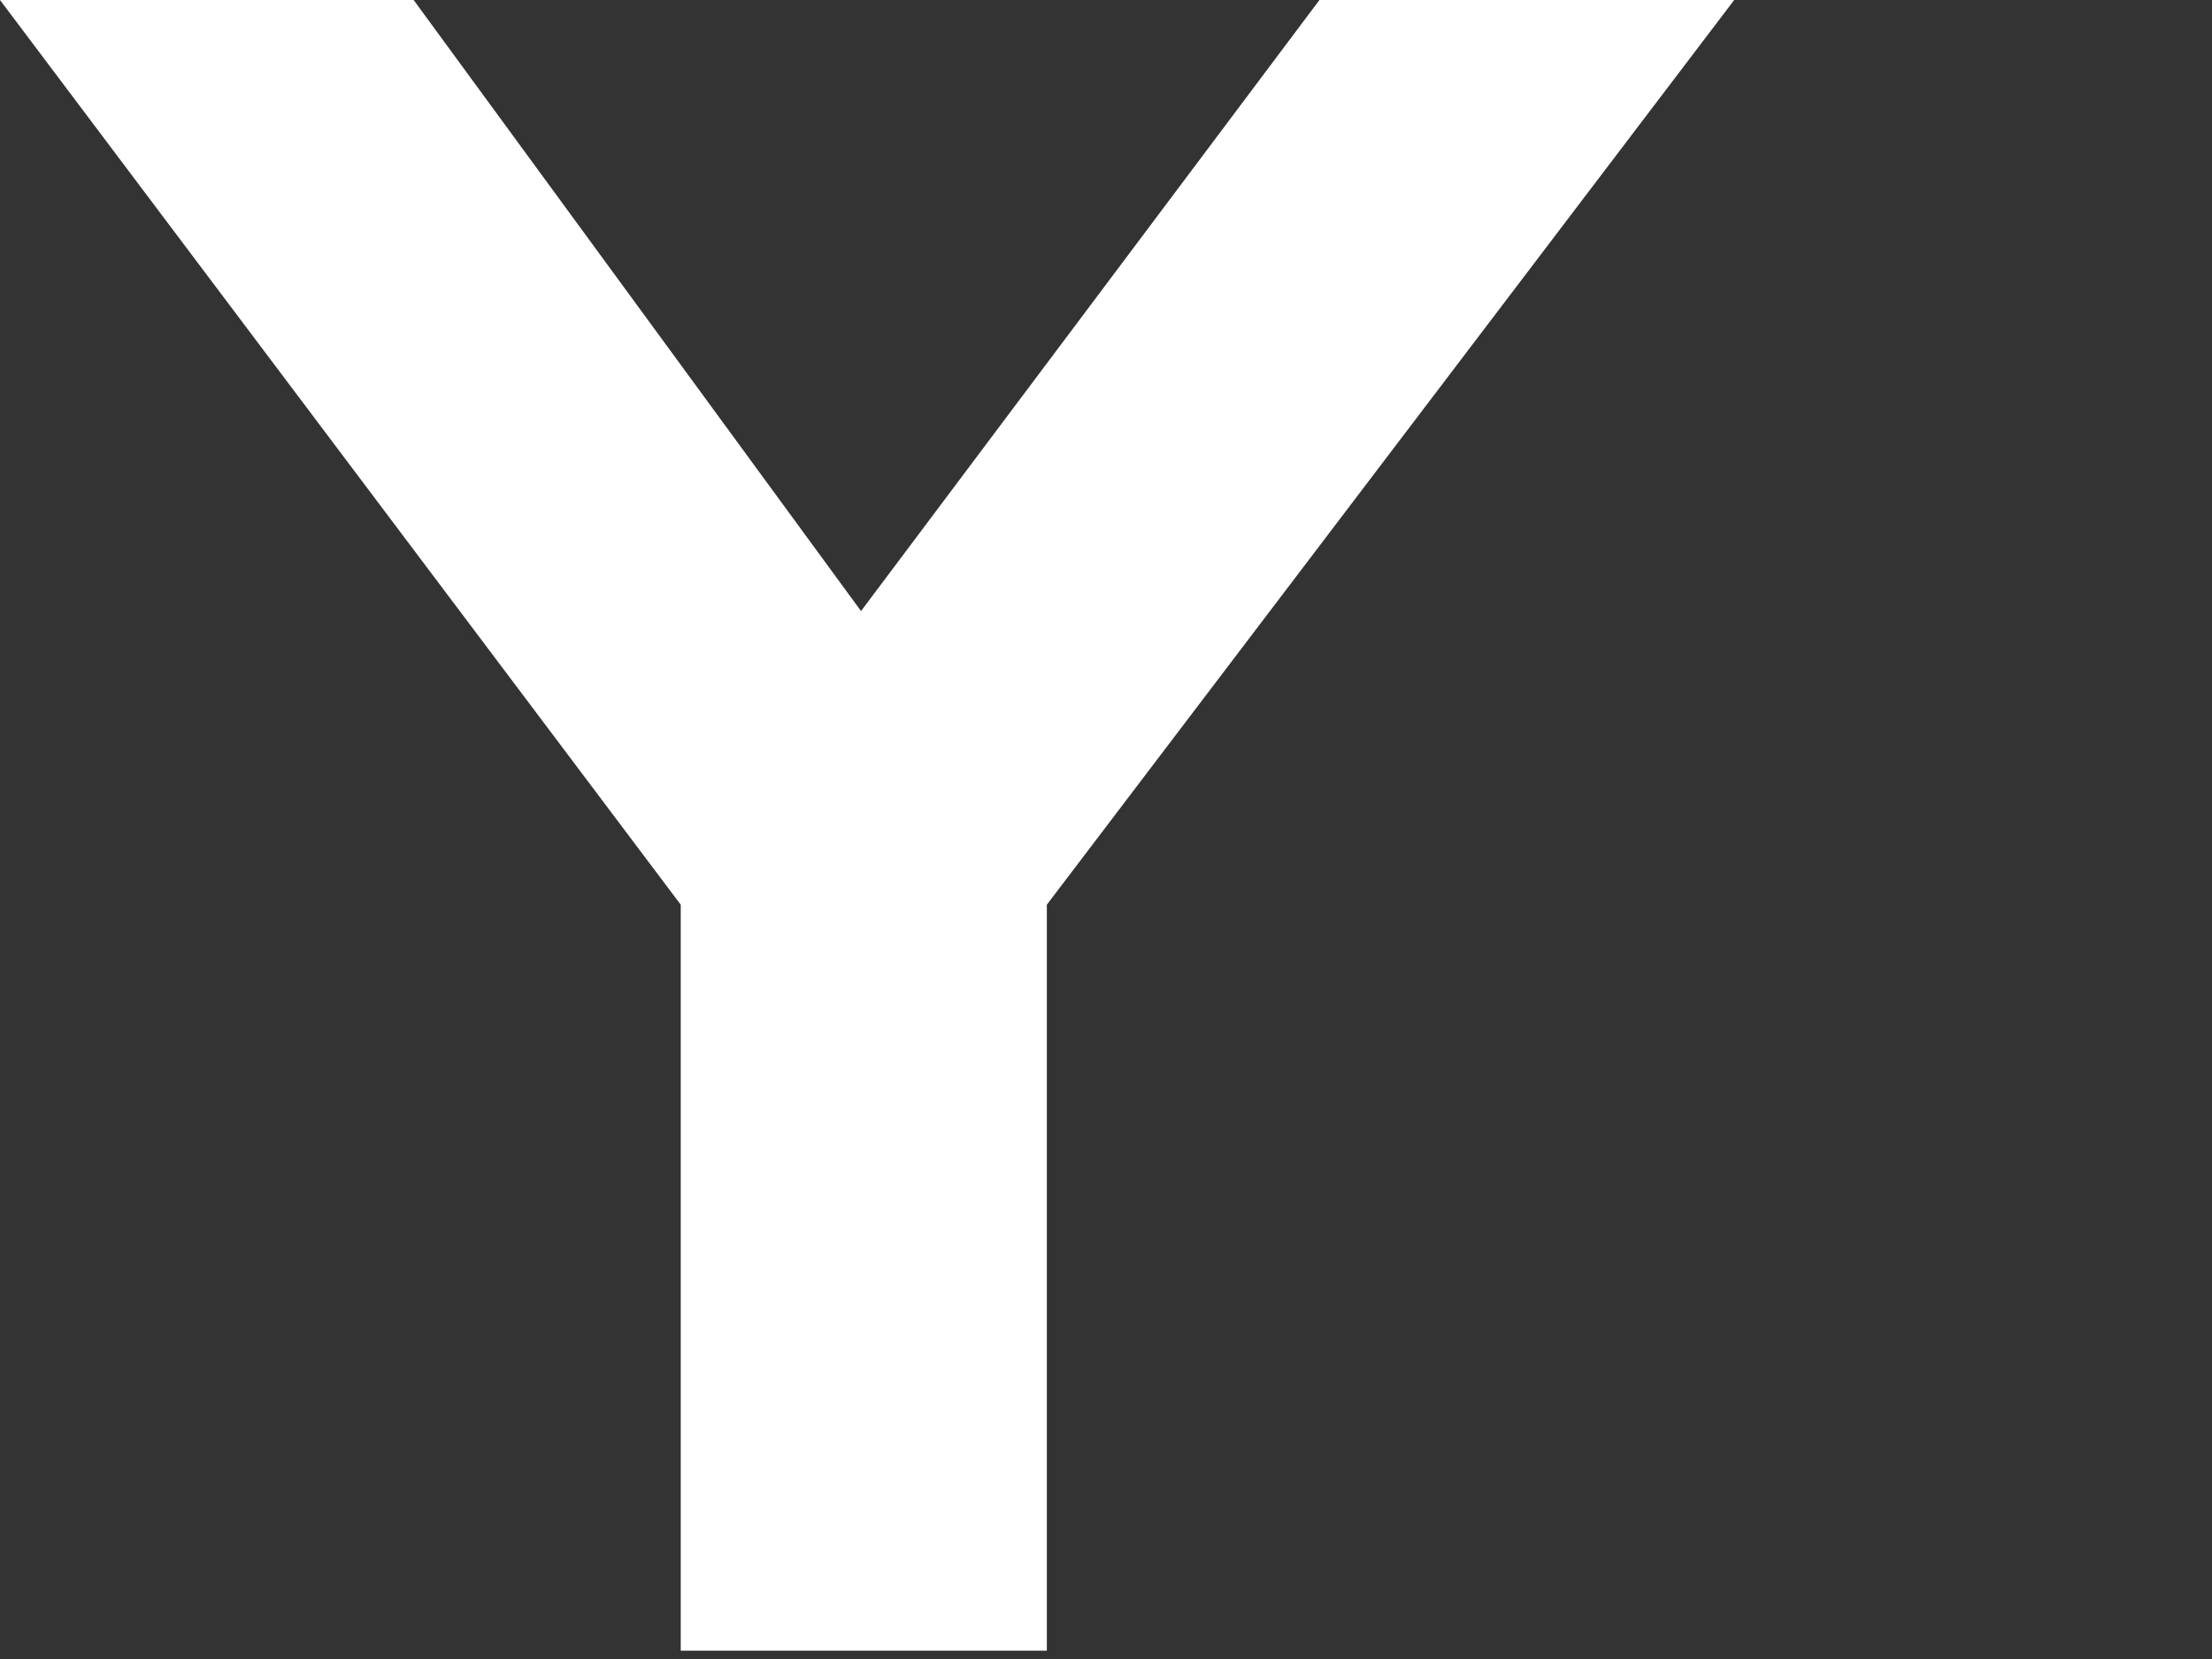 <?xml version="1.0" encoding="utf-8"?>
<svg xmlns="http://www.w3.org/2000/svg" fill="none" height="100%" overflow="visible" preserveAspectRatio="none" style="display: block;" viewBox="0 0 4 3" width="100%">
<rect x="0" y="0" width="4" height="3" fill="#333333" stroke="none"/>
<path d="M3.136 0L1.893 1.636V2.985H1.231V1.636L0 0H0.748L1.557 1.105L2.386 0H3.136Z" fill="white" id="Vector"/>
</svg>